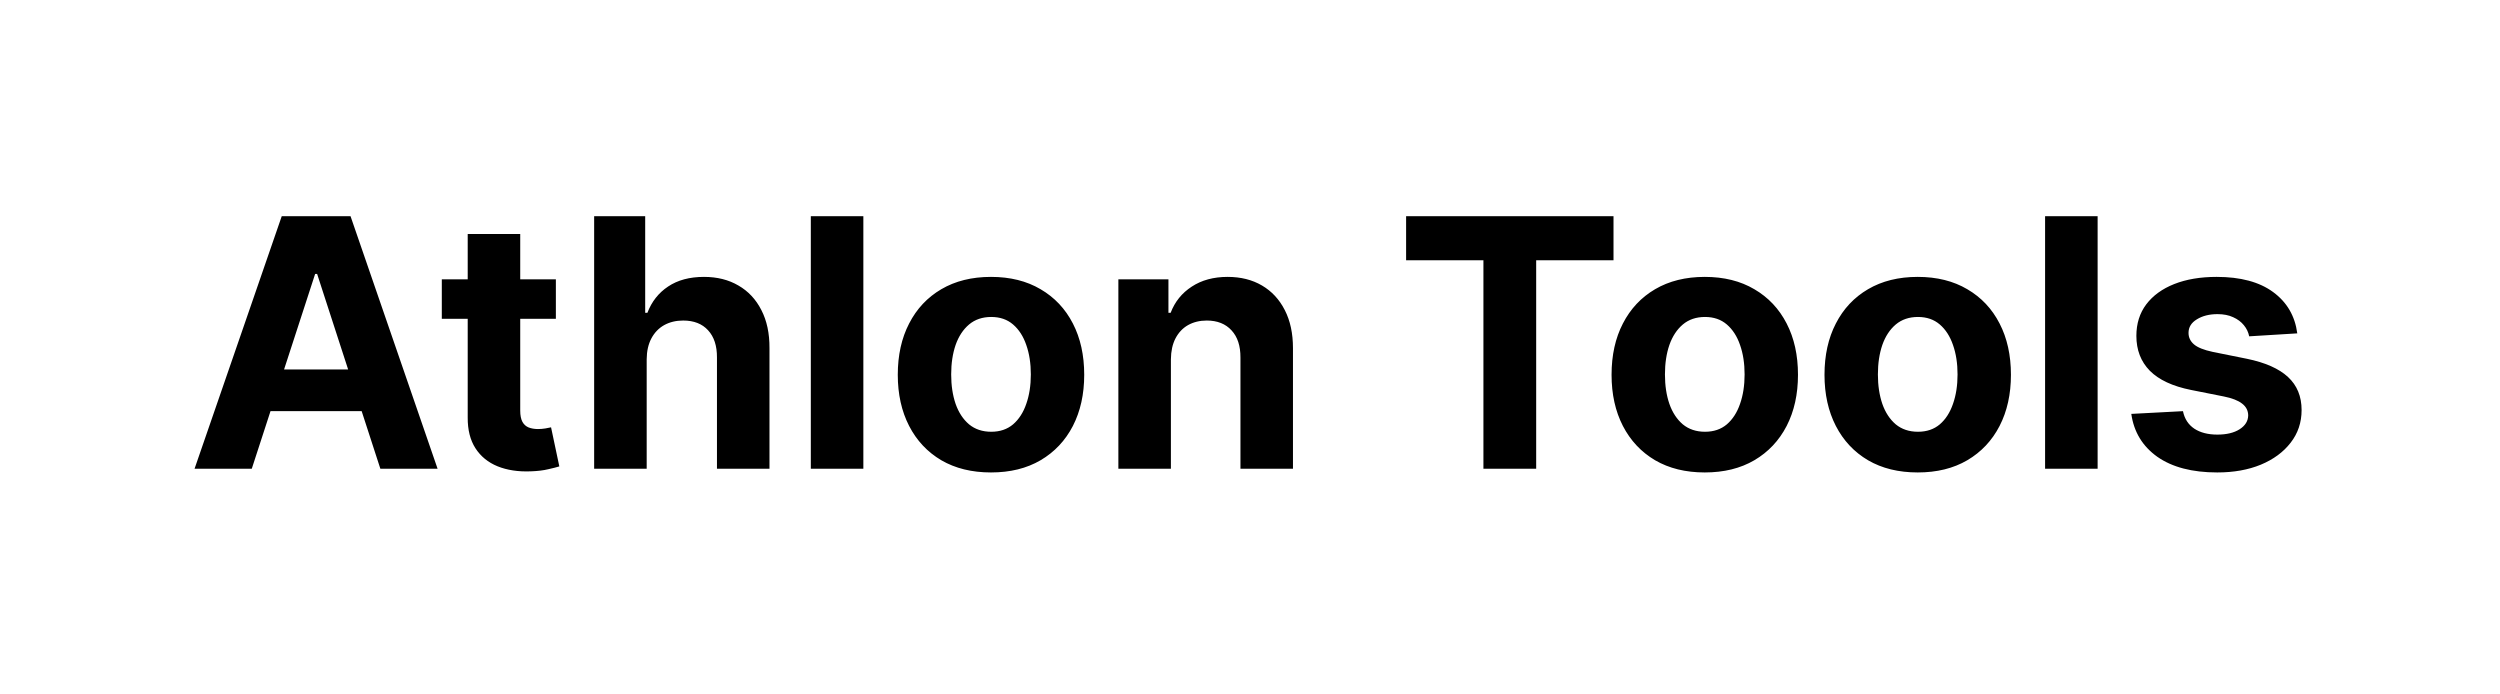 <svg width="144" height="40" viewBox="0 0 144 40" fill="none" xmlns="http://www.w3.org/2000/svg">
<path d="M14.502 27H11.206L16.228 12.454H20.191L25.205 27H21.909L18.266 15.778H18.152L14.502 27ZM14.296 21.283H22.08V23.683H14.296V21.283ZM32.018 16.091V18.364H25.448V16.091H32.018ZM26.94 13.477H29.965V23.648C29.965 23.927 30.008 24.145 30.093 24.301C30.178 24.453 30.297 24.559 30.448 24.621C30.604 24.682 30.784 24.713 30.988 24.713C31.13 24.713 31.272 24.701 31.414 24.678C31.556 24.649 31.665 24.628 31.741 24.614L32.217 26.865C32.065 26.912 31.852 26.967 31.577 27.028C31.303 27.095 30.969 27.135 30.576 27.149C29.847 27.178 29.208 27.081 28.658 26.858C28.114 26.635 27.69 26.29 27.387 25.821C27.084 25.352 26.935 24.76 26.94 24.046V13.477ZM37.249 20.693V27H34.223V12.454H37.163V18.016H37.291C37.537 17.372 37.935 16.867 38.484 16.503C39.034 16.134 39.722 15.949 40.551 15.949C41.309 15.949 41.969 16.115 42.533 16.446C43.101 16.773 43.541 17.244 43.854 17.859C44.171 18.47 44.327 19.202 44.322 20.054V27H41.297V20.594C41.302 19.921 41.131 19.398 40.785 19.024C40.445 18.65 39.966 18.463 39.351 18.463C38.939 18.463 38.574 18.551 38.257 18.726C37.945 18.901 37.698 19.157 37.519 19.493C37.343 19.824 37.253 20.224 37.249 20.693ZM49.729 12.454V27H46.703V12.454H49.729ZM57.082 27.213C55.978 27.213 55.024 26.979 54.219 26.51C53.419 26.037 52.801 25.378 52.366 24.535C51.93 23.688 51.712 22.706 51.712 21.588C51.712 20.461 51.93 19.476 52.366 18.634C52.801 17.786 53.419 17.128 54.219 16.659C55.024 16.186 55.978 15.949 57.082 15.949C58.185 15.949 59.137 16.186 59.937 16.659C60.742 17.128 61.362 17.786 61.798 18.634C62.233 19.476 62.451 20.461 62.451 21.588C62.451 22.706 62.233 23.688 61.798 24.535C61.362 25.378 60.742 26.037 59.937 26.51C59.137 26.979 58.185 27.213 57.082 27.213ZM57.096 24.869C57.598 24.869 58.017 24.727 58.353 24.443C58.689 24.154 58.943 23.761 59.113 23.264C59.288 22.767 59.376 22.201 59.376 21.567C59.376 20.932 59.288 20.366 59.113 19.869C58.943 19.372 58.689 18.979 58.353 18.69C58.017 18.401 57.598 18.257 57.096 18.257C56.589 18.257 56.163 18.401 55.818 18.69C55.477 18.979 55.218 19.372 55.043 19.869C54.873 20.366 54.788 20.932 54.788 21.567C54.788 22.201 54.873 22.767 55.043 23.264C55.218 23.761 55.477 24.154 55.818 24.443C56.163 24.727 56.589 24.869 57.096 24.869ZM67.444 20.693V27H64.418V16.091H67.302V18.016H67.43C67.671 17.381 68.076 16.879 68.644 16.51C69.212 16.136 69.901 15.949 70.711 15.949C71.469 15.949 72.129 16.115 72.692 16.446C73.256 16.777 73.694 17.251 74.006 17.866C74.319 18.477 74.475 19.206 74.475 20.054V27H71.45V20.594C71.454 19.926 71.284 19.405 70.938 19.031C70.593 18.652 70.117 18.463 69.511 18.463C69.103 18.463 68.744 18.551 68.431 18.726C68.123 18.901 67.882 19.157 67.707 19.493C67.536 19.824 67.449 20.224 67.444 20.693ZM80.992 14.99V12.454H92.938V14.99H88.484V27H85.445V14.99H80.992ZM98.195 27.213C97.092 27.213 96.138 26.979 95.333 26.51C94.533 26.037 93.915 25.378 93.479 24.535C93.043 23.688 92.826 22.706 92.826 21.588C92.826 20.461 93.043 19.476 93.479 18.634C93.915 17.786 94.533 17.128 95.333 16.659C96.138 16.186 97.092 15.949 98.195 15.949C99.298 15.949 100.25 16.186 101.05 16.659C101.855 17.128 102.475 17.786 102.911 18.634C103.346 19.476 103.564 20.461 103.564 21.588C103.564 22.706 103.346 23.688 102.911 24.535C102.475 25.378 101.855 26.037 101.05 26.51C100.25 26.979 99.298 27.213 98.195 27.213ZM98.209 24.869C98.711 24.869 99.13 24.727 99.466 24.443C99.802 24.154 100.056 23.761 100.226 23.264C100.401 22.767 100.489 22.201 100.489 21.567C100.489 20.932 100.401 20.366 100.226 19.869C100.056 19.372 99.802 18.979 99.466 18.69C99.13 18.401 98.711 18.257 98.209 18.257C97.703 18.257 97.276 18.401 96.931 18.69C96.59 18.979 96.332 19.372 96.157 19.869C95.986 20.366 95.901 20.932 95.901 21.567C95.901 22.201 95.986 22.767 96.157 23.264C96.332 23.761 96.59 24.154 96.931 24.443C97.276 24.727 97.703 24.869 98.209 24.869ZM110.461 27.213C109.357 27.213 108.403 26.979 107.598 26.51C106.798 26.037 106.18 25.378 105.745 24.535C105.309 23.688 105.091 22.706 105.091 21.588C105.091 20.461 105.309 19.476 105.745 18.634C106.18 17.786 106.798 17.128 107.598 16.659C108.403 16.186 109.357 15.949 110.461 15.949C111.564 15.949 112.516 16.186 113.316 16.659C114.121 17.128 114.741 17.786 115.176 18.634C115.612 19.476 115.83 20.461 115.83 21.588C115.83 22.706 115.612 23.688 115.176 24.535C114.741 25.378 114.121 26.037 113.316 26.51C112.516 26.979 111.564 27.213 110.461 27.213ZM110.475 24.869C110.977 24.869 111.396 24.727 111.732 24.443C112.068 24.154 112.321 23.761 112.492 23.264C112.667 22.767 112.755 22.201 112.755 21.567C112.755 20.932 112.667 20.366 112.492 19.869C112.321 19.372 112.068 18.979 111.732 18.69C111.396 18.401 110.977 18.257 110.475 18.257C109.968 18.257 109.542 18.401 109.196 18.69C108.855 18.979 108.597 19.372 108.422 19.869C108.252 20.366 108.167 20.932 108.167 21.567C108.167 22.201 108.252 22.767 108.422 23.264C108.597 23.761 108.855 24.154 109.196 24.443C109.542 24.727 109.968 24.869 110.475 24.869ZM120.823 12.454V27H117.797V12.454H120.823ZM132.323 19.202L129.553 19.372C129.506 19.135 129.404 18.922 129.248 18.733C129.092 18.539 128.886 18.385 128.63 18.271C128.379 18.153 128.078 18.094 127.728 18.094C127.259 18.094 126.864 18.193 126.542 18.392C126.22 18.586 126.059 18.847 126.059 19.173C126.059 19.434 126.163 19.654 126.371 19.834C126.58 20.014 126.937 20.158 127.444 20.267L129.418 20.665C130.479 20.883 131.27 21.233 131.79 21.716C132.311 22.199 132.572 22.833 132.572 23.619C132.572 24.334 132.361 24.962 131.94 25.501C131.523 26.041 130.95 26.463 130.221 26.766C129.496 27.064 128.661 27.213 127.714 27.213C126.27 27.213 125.119 26.912 124.262 26.311C123.41 25.705 122.91 24.881 122.763 23.84L125.739 23.683C125.829 24.124 126.047 24.46 126.393 24.692C126.738 24.919 127.181 25.033 127.721 25.033C128.251 25.033 128.677 24.931 128.999 24.727C129.326 24.519 129.492 24.251 129.496 23.925C129.492 23.65 129.376 23.425 129.148 23.25C128.921 23.07 128.571 22.933 128.097 22.838L126.208 22.462C125.143 22.249 124.35 21.879 123.829 21.354C123.313 20.828 123.055 20.158 123.055 19.344C123.055 18.643 123.244 18.039 123.623 17.533C124.006 17.026 124.544 16.635 125.235 16.361C125.931 16.086 126.746 15.949 127.678 15.949C129.056 15.949 130.14 16.24 130.931 16.822C131.727 17.405 132.191 18.198 132.323 19.202Z" fill="black"/>
</svg>
